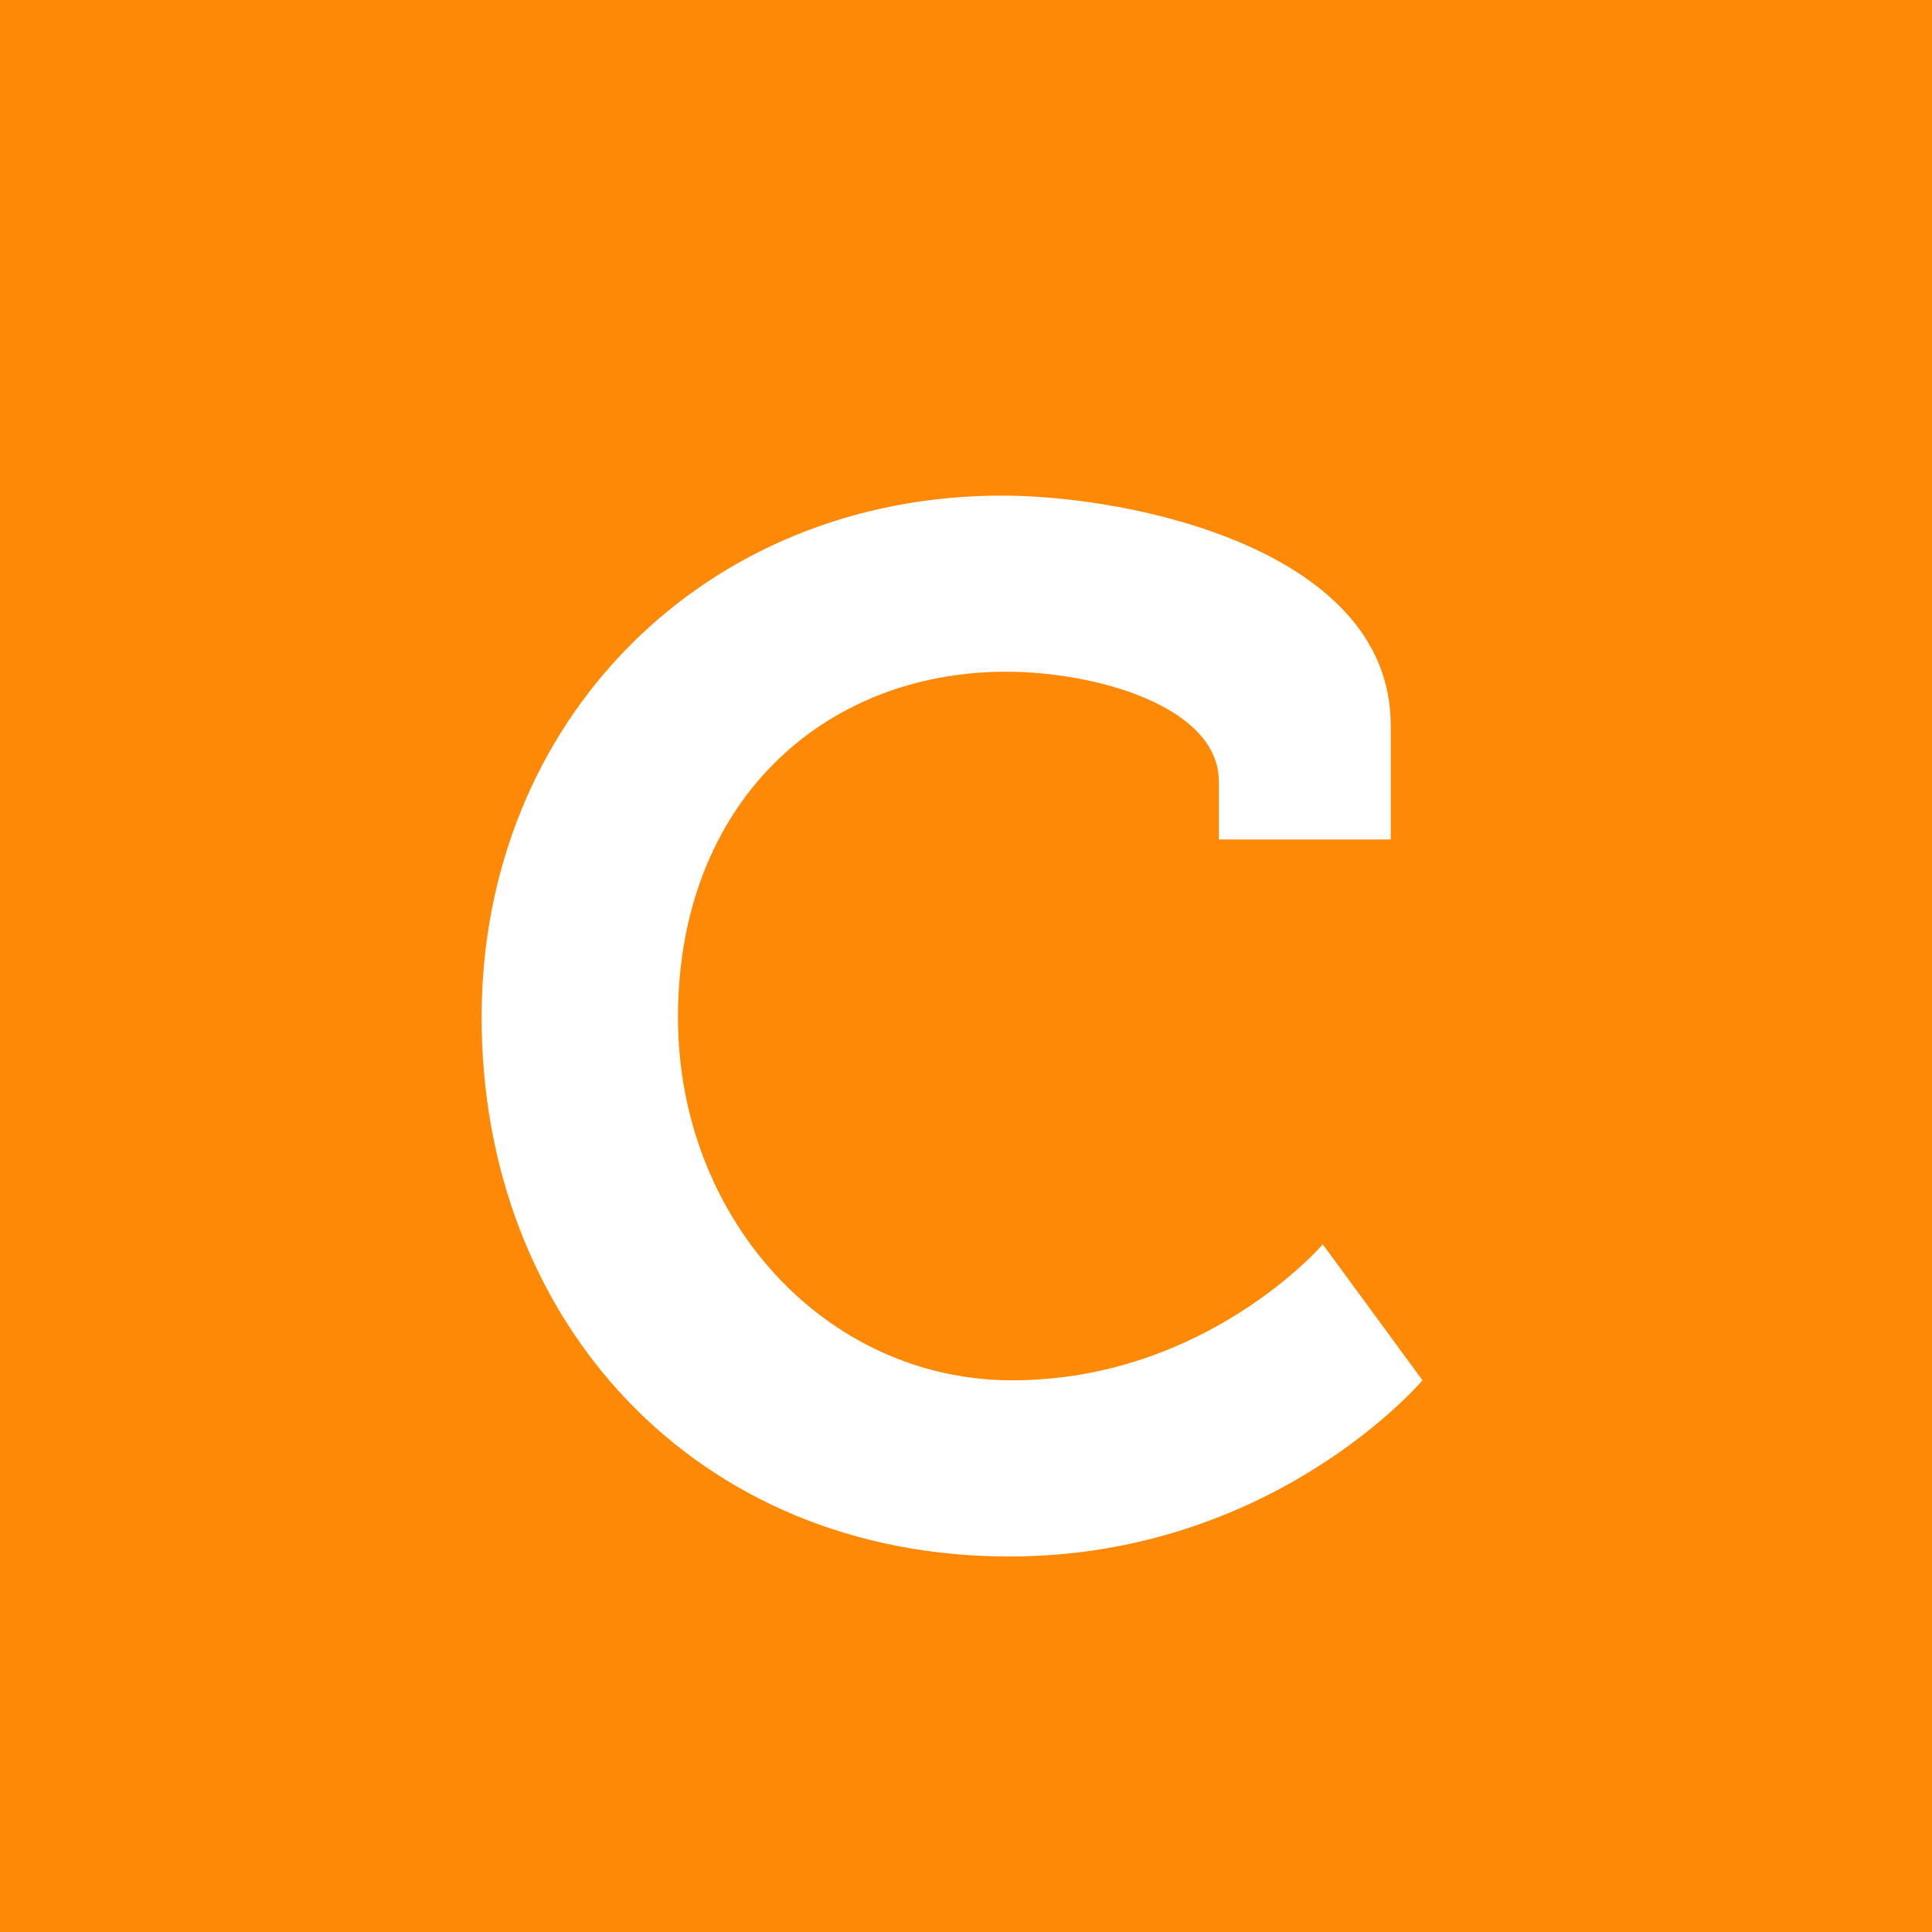 <?xml version="1.0" encoding="UTF-8" standalone="no"?><!DOCTYPE svg PUBLIC "-//W3C//DTD SVG 1.1//EN" "http://www.w3.org/Graphics/SVG/1.1/DTD/svg11.dtd"><svg width="100%" height="100%" viewBox="0 0 25 25" version="1.1" xmlns="http://www.w3.org/2000/svg" xmlns:xlink="http://www.w3.org/1999/xlink" xml:space="preserve" xmlns:serif="http://www.serif.com/" style="fill-rule:evenodd;clip-rule:evenodd;stroke-linejoin:round;stroke-miterlimit:2;"><g id="icon_cultuur"><rect x="0" y="0" width="25" height="25" style="fill:#fe8906;"/><path d="M6.232,13.164c-0,3.93 2.766,6.977 6.827,6.977c3.423,-0 5.348,-2.28 5.348,-2.28l-1.29,-1.759c0,0 -1.513,1.759 -4.021,1.759c-2.414,0 -4.323,-2.096 -4.323,-4.697c0,-2.769 1.872,-4.472 4.248,-4.472c1.16,0 2.751,0.45 2.751,1.422l-0,0.749l2.224,-0l-0,-1.478c-0,-2.262 -3.328,-2.972 -5.031,-2.972c-3.855,-0 -6.733,2.916 -6.733,6.751Z" style="fill:#fff;fill-rule:nonzero;"/></g></svg>
